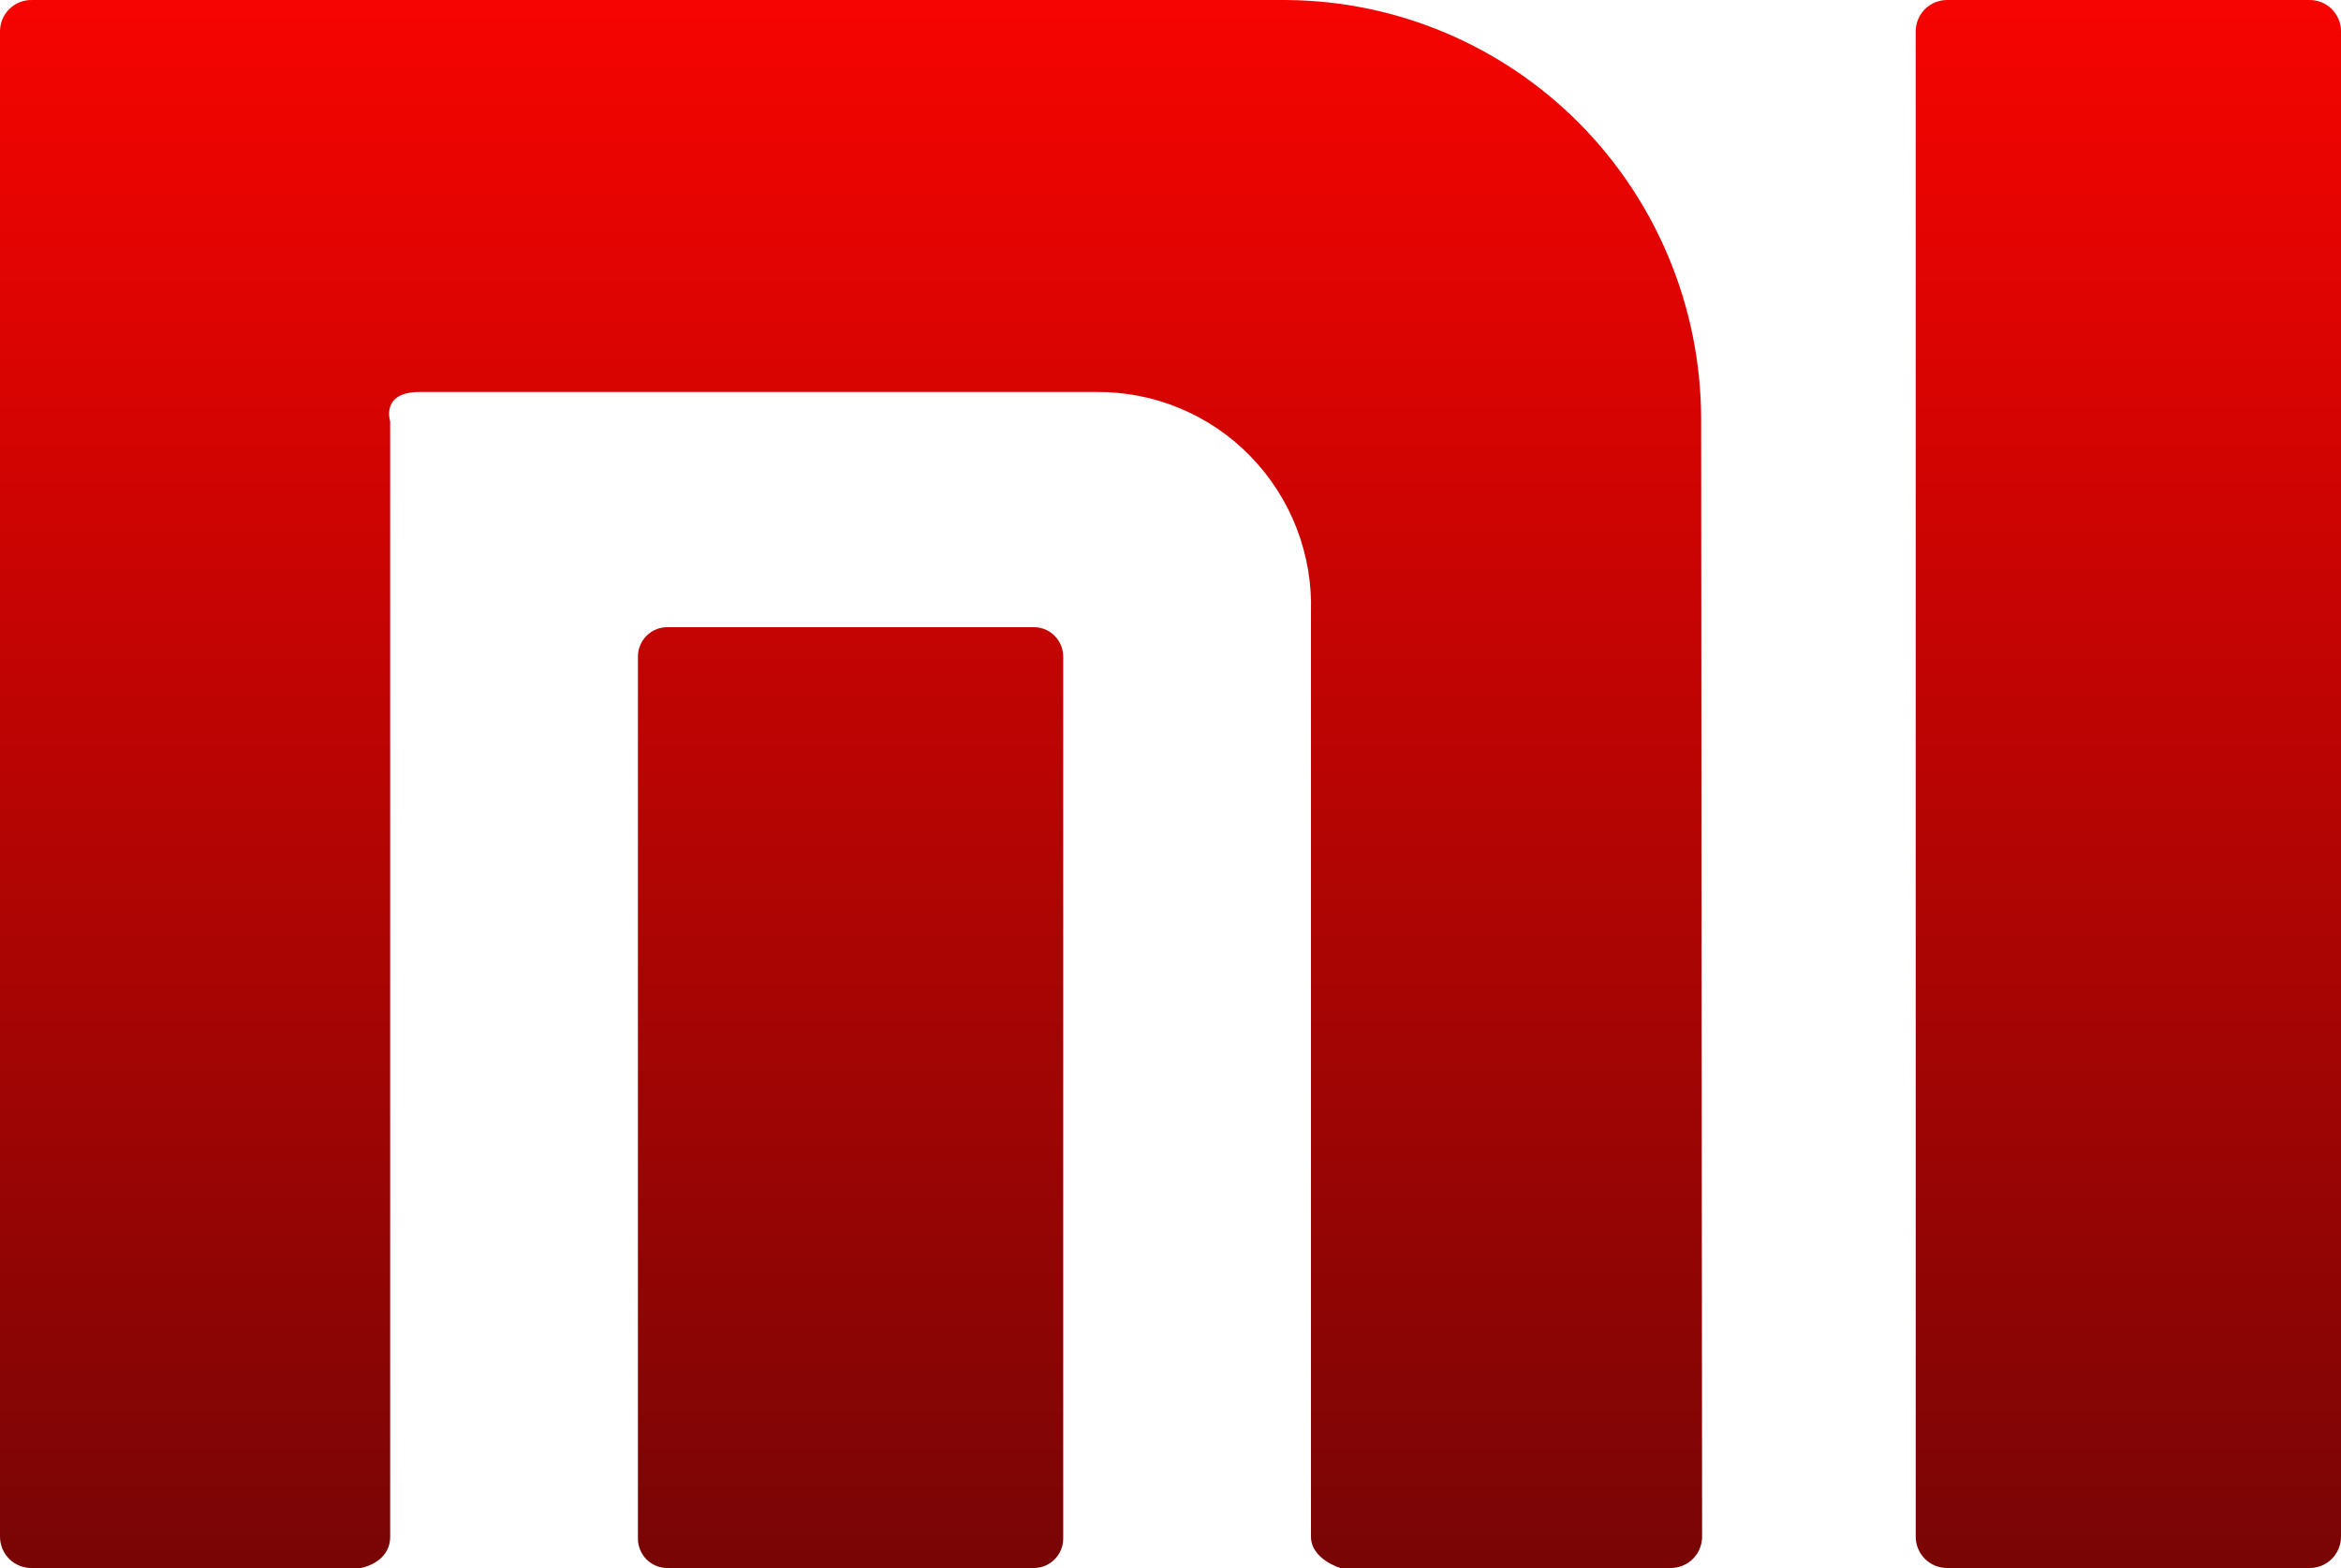 <svg xmlns="http://www.w3.org/2000/svg" width="100" height="67" viewBox="0 0 100 67" fill="none"><path d="M83.167 66.999C82.813 66.999 82.474 66.858 82.224 66.607C81.974 66.356 81.833 66.015 81.833 65.659V1.341C81.833 0.985 81.974 0.644 82.224 0.393C82.474 0.142 82.813 0.001 83.167 0.001H98.625C98.804 -0.005 98.981 0.026 99.148 0.09C99.315 0.155 99.467 0.253 99.595 0.378C99.723 0.503 99.825 0.653 99.895 0.818C99.964 0.983 100 1.161 100 1.341V65.659C100 65.839 99.964 66.017 99.895 66.182C99.825 66.347 99.723 66.497 99.595 66.622C99.467 66.747 99.315 66.845 99.148 66.91C98.981 66.974 98.804 67.005 98.625 66.999H83.167ZM57.25 66.999C57.25 66.999 56 66.623 56 65.659V26.172C56.039 24.942 55.831 23.716 55.387 22.569C54.943 21.422 54.272 20.377 53.416 19.497C52.56 18.616 51.535 17.919 50.404 17.448C49.273 16.976 48.058 16.738 46.833 16.75H17.917C16.25 16.75 16.667 18.007 16.667 18.007V65.659C16.667 66.79 15.417 66.999 15.417 66.999H1.375C1.196 67.005 1.019 66.974 0.852 66.91C0.685 66.845 0.533 66.747 0.405 66.622C0.277 66.497 0.175 66.347 0.105 66.182C0.036 66.017 -8.70982e-05 65.839 1.59042e-07 65.659V1.341C-8.70982e-05 1.161 0.036 0.983 0.105 0.818C0.175 0.653 0.277 0.503 0.405 0.378C0.533 0.253 0.685 0.155 0.852 0.09C1.019 0.026 1.196 -0.005 1.375 0.001H54.958C59.659 0.034 64.157 1.931 67.473 5.279C70.789 8.628 72.656 13.157 72.667 17.881L72.708 65.659C72.708 66.015 72.568 66.356 72.318 66.607C72.068 66.858 71.729 66.999 71.375 66.999H57.25ZM28.5 66.999C28.169 66.999 27.851 66.867 27.616 66.631C27.382 66.396 27.25 66.076 27.25 65.743V28.056C27.25 27.723 27.382 27.404 27.616 27.168C27.851 26.933 28.169 26.8 28.5 26.8H44.208C44.533 26.811 44.84 26.948 45.065 27.183C45.291 27.417 45.417 27.73 45.417 28.056V65.743C45.417 66.076 45.285 66.396 45.05 66.631C44.816 66.867 44.498 66.999 44.167 66.999H28.5Z" fill="url(#paint0_linear_158_211)"></path><defs><linearGradient id="paint0_linear_158_211" x1="50" y1="0" x2="50" y2="67" gradientUnits="userSpaceOnUse"><stop stop-color="#F60401"></stop><stop offset="1" stop-color="#790505"></stop></linearGradient></defs></svg>